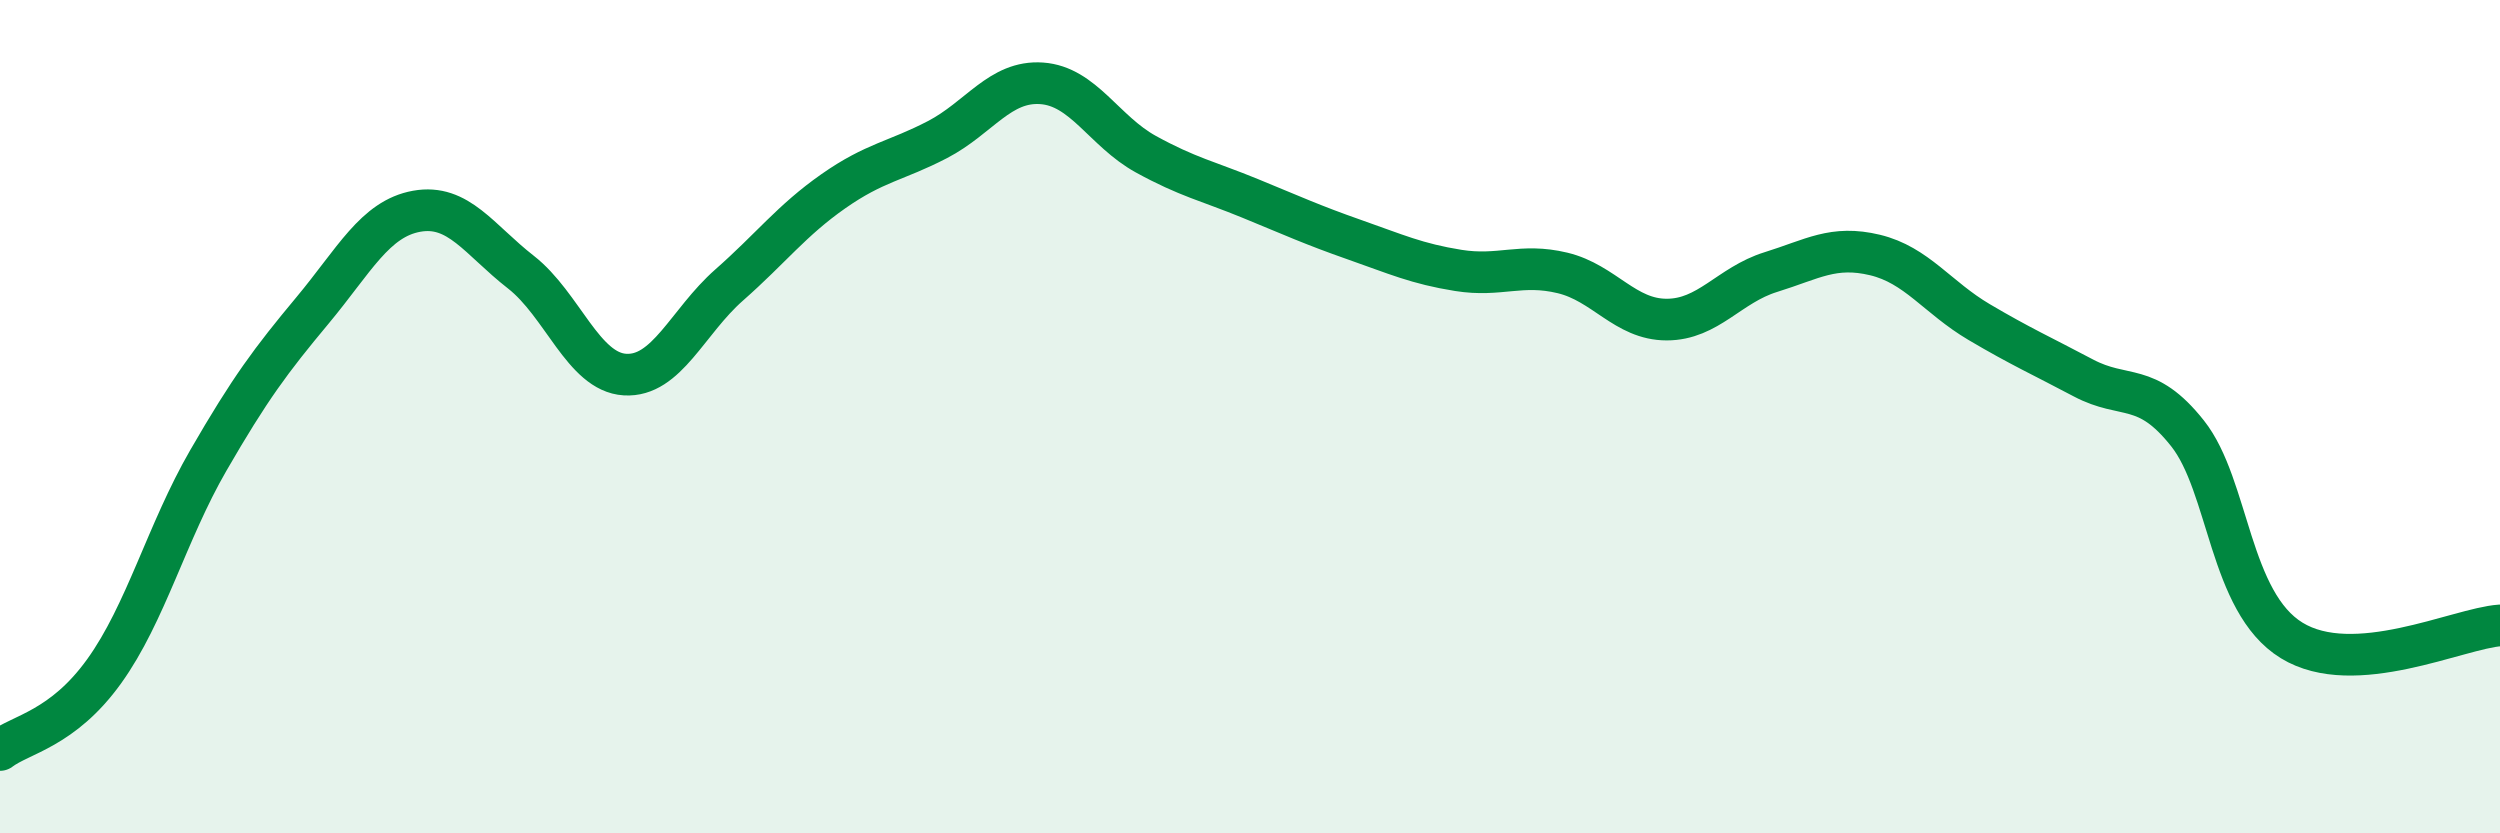 
    <svg width="60" height="20" viewBox="0 0 60 20" xmlns="http://www.w3.org/2000/svg">
      <path
        d="M 0,18 C 0.5,17.62 1.5,17.5 2.5,16.11 C 3.5,14.72 4,12.78 5,11.05 C 6,9.32 6.5,8.65 7.5,7.45 C 8.5,6.25 9,5.25 10,5.07 C 11,4.89 11.5,5.75 12.5,6.53 C 13.5,7.31 14,8.93 15,8.99 C 16,9.05 16.5,7.72 17.5,6.84 C 18.5,5.96 19,5.29 20,4.59 C 21,3.89 21.5,3.87 22.5,3.35 C 23.5,2.83 24,1.93 25,2 C 26,2.07 26.5,3.15 27.5,3.7 C 28.5,4.25 29,4.35 30,4.76 C 31,5.17 31.5,5.4 32.5,5.75 C 33.5,6.1 34,6.33 35,6.49 C 36,6.65 36.5,6.31 37.5,6.55 C 38.5,6.79 39,7.67 40,7.67 C 41,7.67 41.5,6.84 42.5,6.53 C 43.5,6.22 44,5.88 45,6.12 C 46,6.36 46.5,7.14 47.5,7.73 C 48.5,8.32 49,8.54 50,9.07 C 51,9.6 51.5,9.14 52.5,10.4 C 53.5,11.66 53.5,14.45 55,15.37 C 56.5,16.29 59,15.08 60,15.01L60 20L0 20Z"
        fill="#008740"
        opacity="0.1"
        stroke-linecap="round"
        stroke-linejoin="round"
      />
      <path
        d="M 0,18 C 0.5,17.62 1.5,17.5 2.5,16.11 C 3.5,14.72 4,12.78 5,11.05 C 6,9.32 6.5,8.65 7.5,7.45 C 8.5,6.25 9,5.25 10,5.07 C 11,4.89 11.5,5.75 12.5,6.53 C 13.5,7.31 14,8.93 15,8.99 C 16,9.05 16.5,7.72 17.5,6.84 C 18.5,5.96 19,5.29 20,4.59 C 21,3.89 21.5,3.87 22.5,3.35 C 23.5,2.83 24,1.93 25,2 C 26,2.07 26.5,3.15 27.5,3.7 C 28.5,4.25 29,4.35 30,4.76 C 31,5.17 31.5,5.4 32.5,5.75 C 33.5,6.1 34,6.33 35,6.49 C 36,6.65 36.5,6.31 37.5,6.55 C 38.5,6.79 39,7.67 40,7.67 C 41,7.67 41.5,6.84 42.5,6.53 C 43.5,6.22 44,5.88 45,6.12 C 46,6.36 46.5,7.14 47.5,7.73 C 48.5,8.32 49,8.54 50,9.07 C 51,9.6 51.5,9.14 52.5,10.4 C 53.5,11.66 53.5,14.45 55,15.37 C 56.5,16.29 59,15.08 60,15.01"
        stroke="#008740"
        stroke-width="1"
        fill="none"
        stroke-linecap="round"
        stroke-linejoin="round"
      />
    </svg>
  